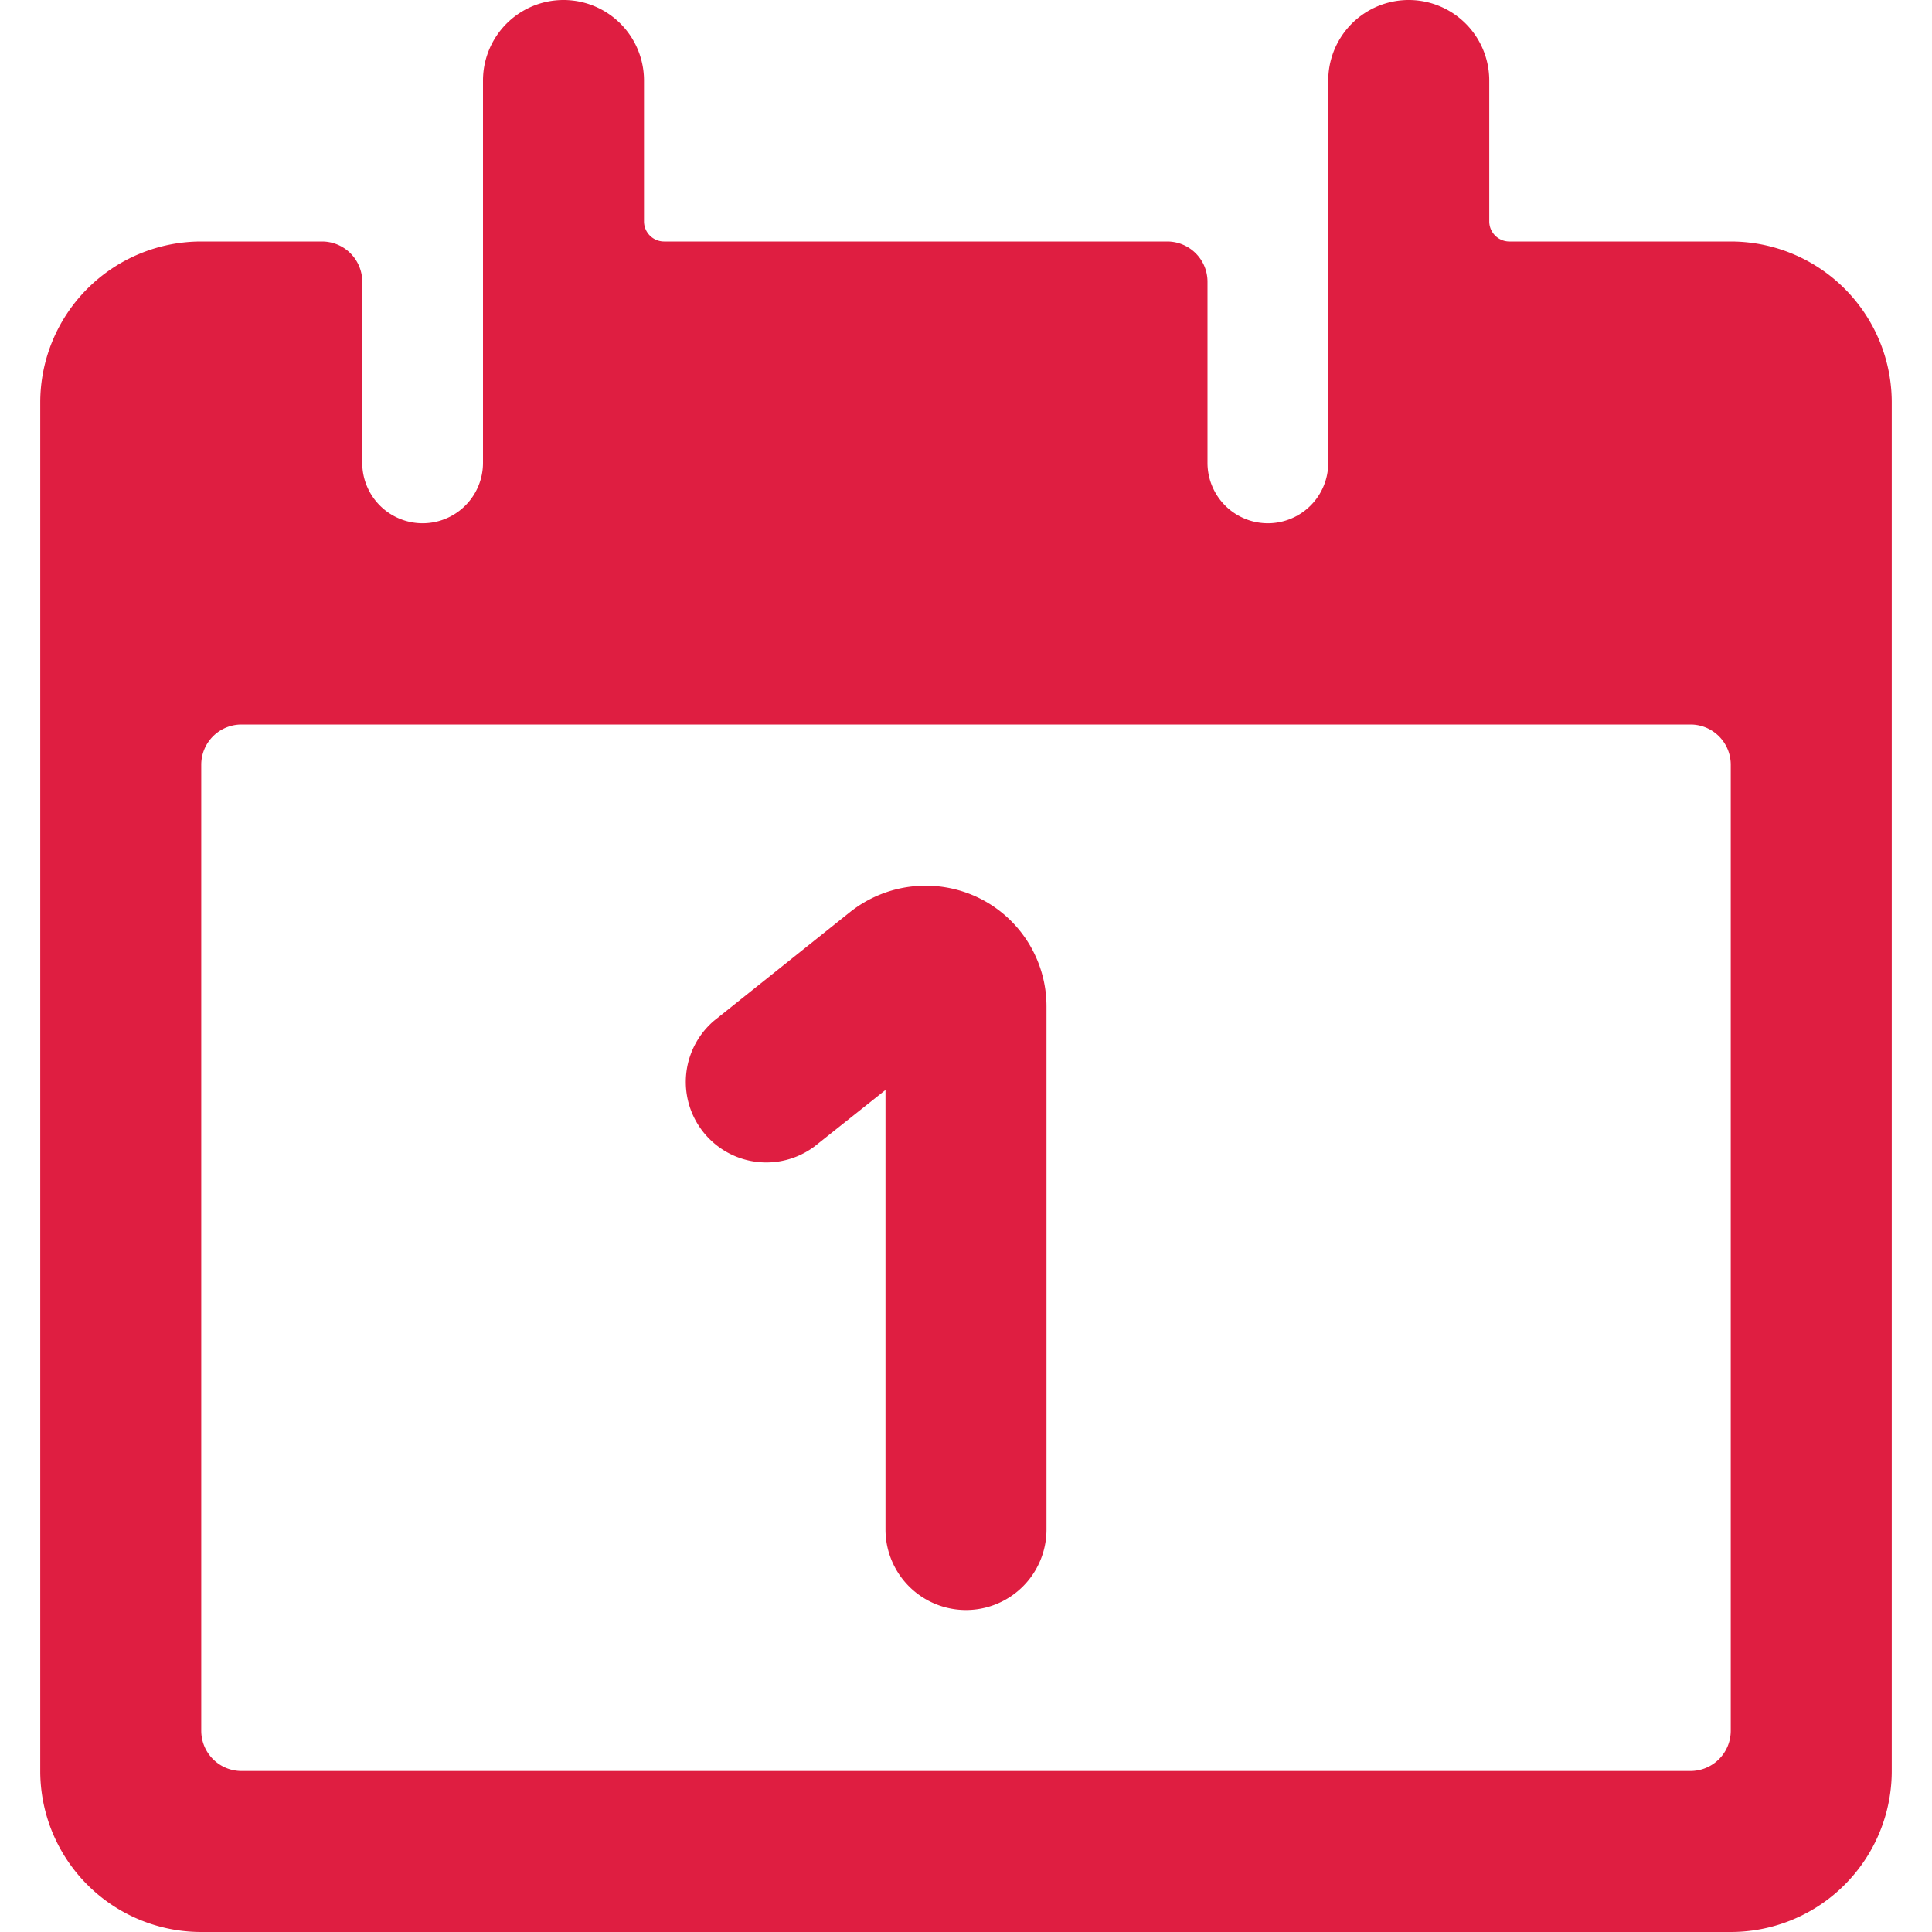 <svg xmlns="http://www.w3.org/2000/svg" viewBox="0 0 24 24" id="Time-Daily-1--Streamline-Ultimate" height="24" width="24">
  <desc>
    Time Daily 1 Streamline Icon: https://streamlinehq.com
  </desc>
  <g>
    <path d="M21.5 3h-2.75a0.25 0.25 0 0 1 -0.25 -0.25V1a1 1 0 0 0 -2 0v4.75a0.75 0.75 0 0 1 -1.5 0V3.5a0.5 0.5 0 0 0 -0.5 -0.5H8.25A0.25 0.25 0 0 1 8 2.75V1a1 1 0 0 0 -2 0v4.75a0.75 0.75 0 0 1 -1.5 0V3.5A0.5 0.5 0 0 0 4 3H2.5a2 2 0 0 0 -2 2v17a2 2 0 0 0 2 2h19a2 2 0 0 0 2 -2V5a2 2 0 0 0 -2 -2Zm0 18.5a0.5 0.5 0 0 1 -0.5 0.5H3a0.5 0.5 0 0 1 -0.5 -0.5v-12A0.5 0.5 0 0 1 3 9h18a0.5 0.5 0 0 1 0.5 0.5Z" fill="#df1e41" stroke-width="1"></path>
    <path d="M12.15 11.15a1.51 1.51 0 0 0 -1.59 0.18l-1.69 1.35a1 1 0 0 0 1.25 1.56l0.88 -0.7V19a1 1 0 0 0 2 0v-6.5a1.5 1.5 0 0 0 -0.85 -1.35Z" fill="#df1e41" stroke-width="1"></path>
  </g>
</svg>
